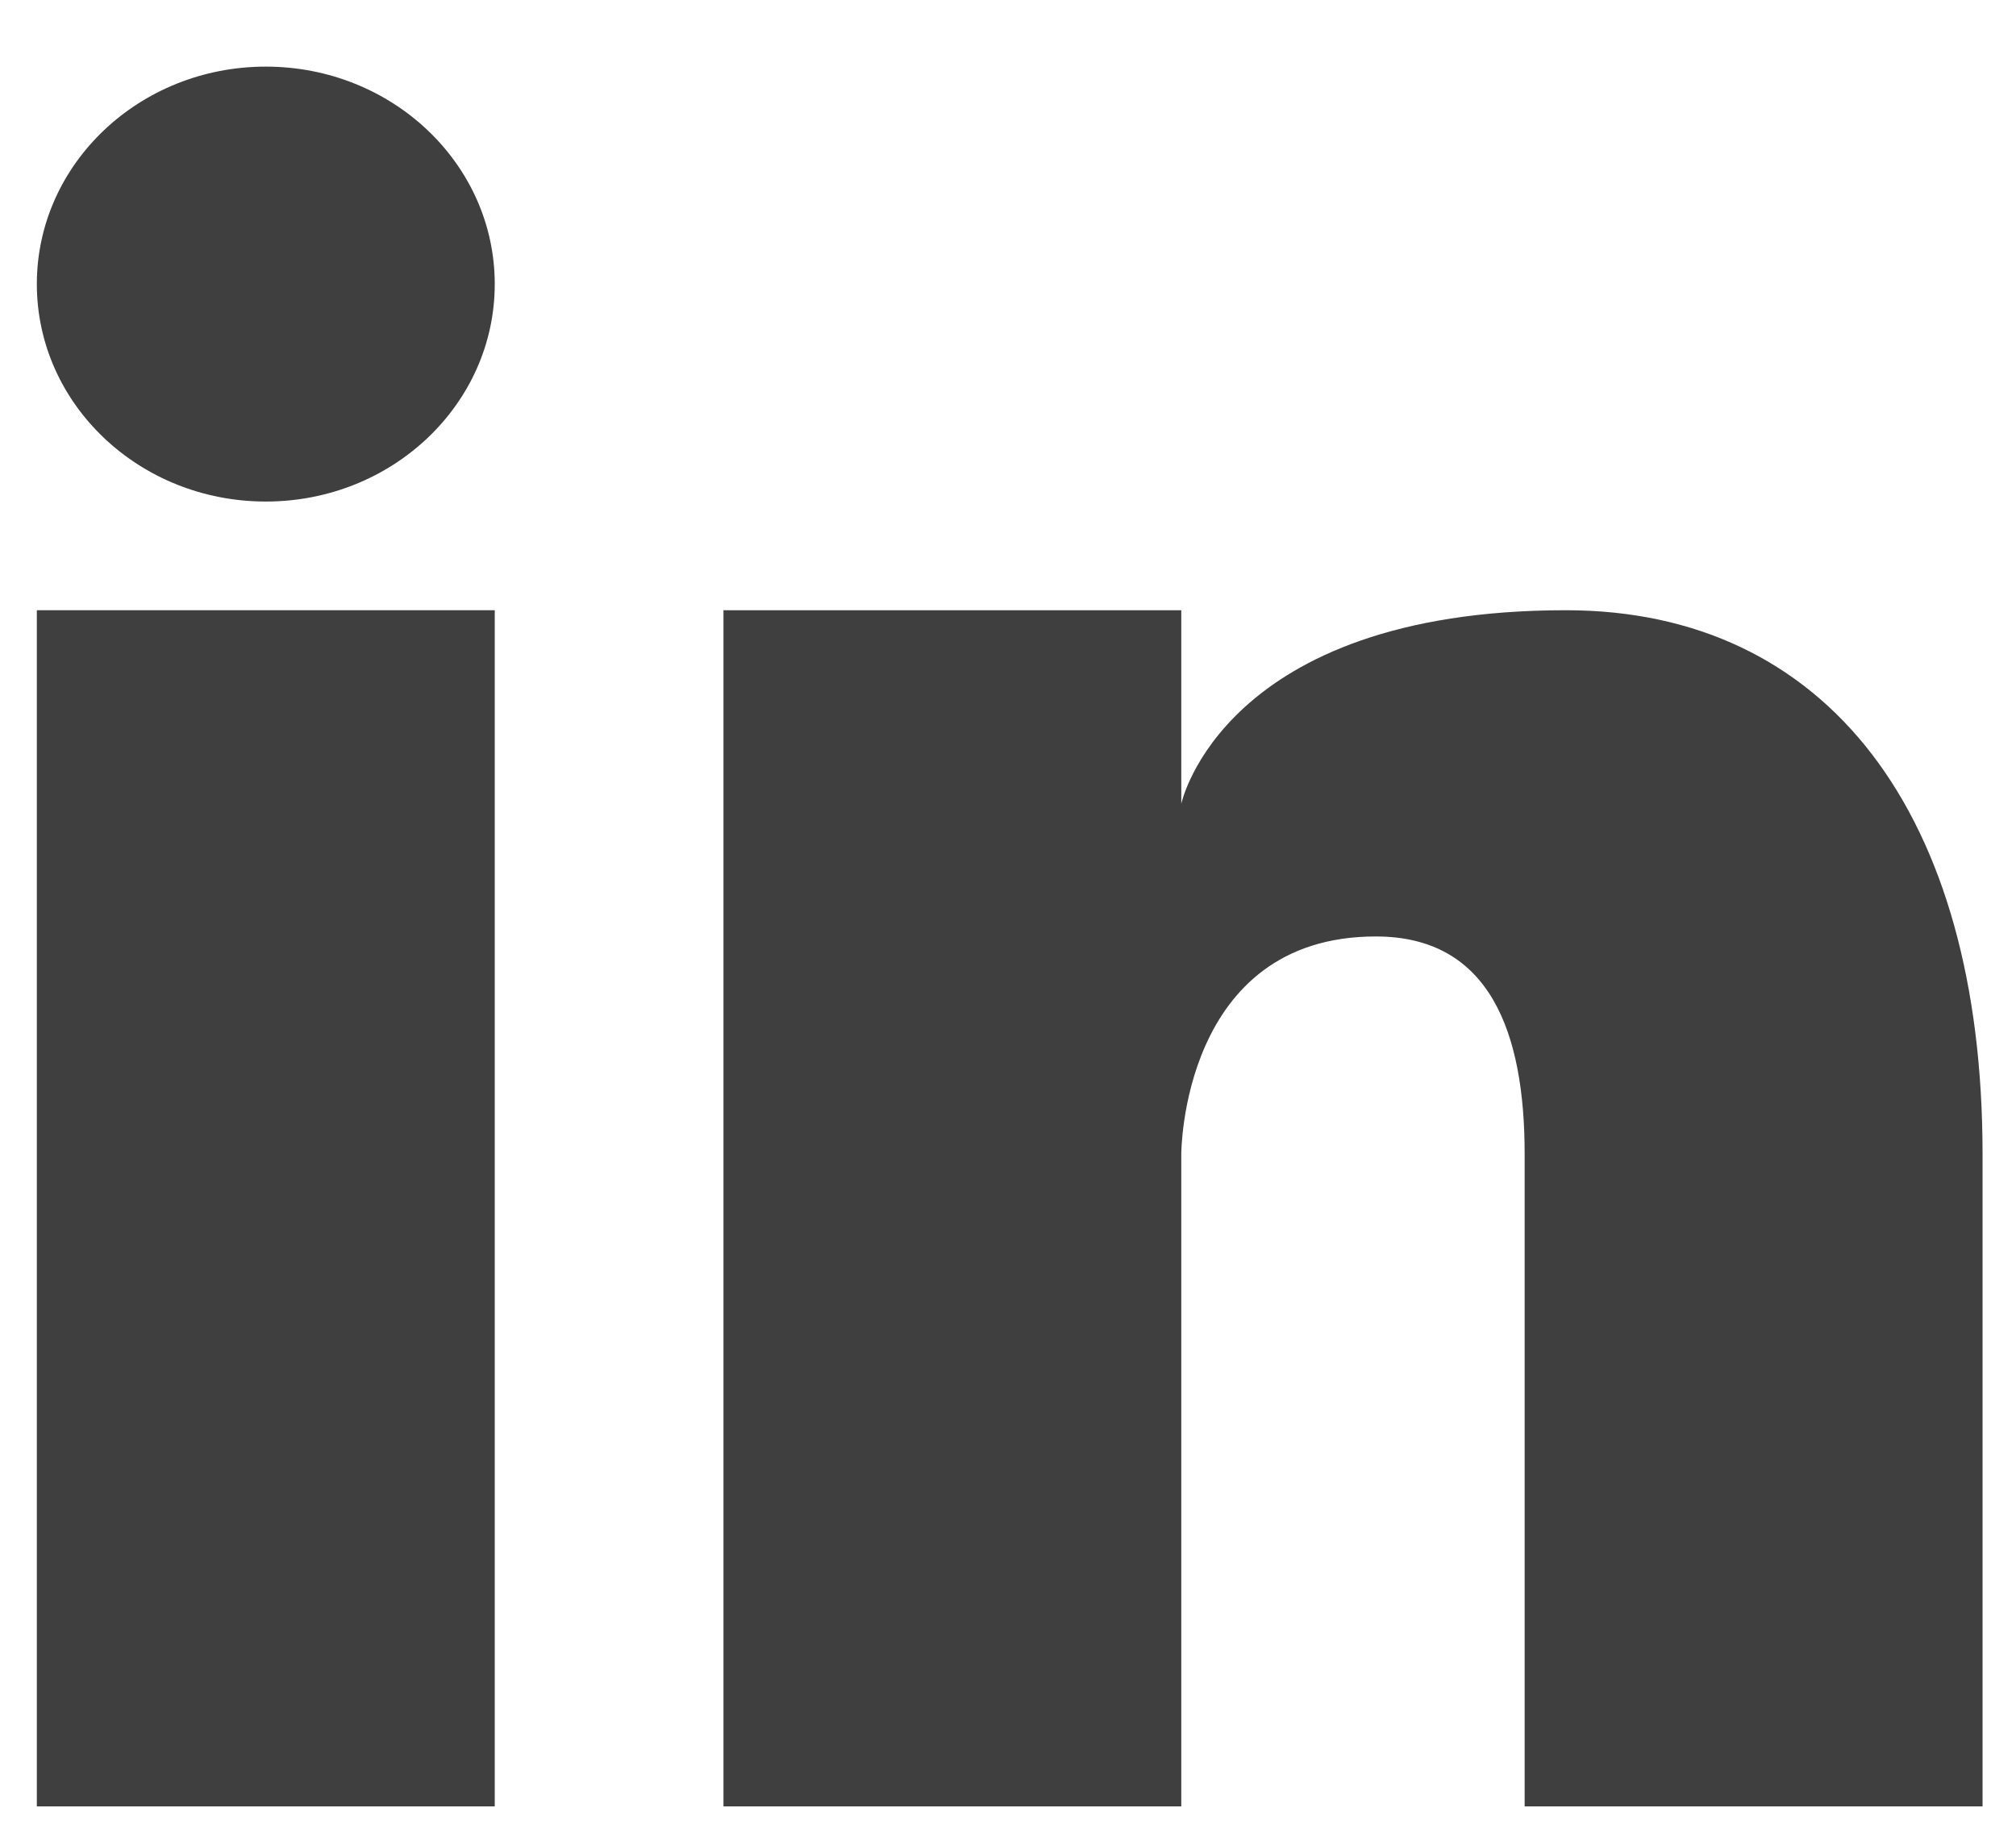 <svg width="22" height="20" viewBox="0 0 22 20" fill="none" xmlns="http://www.w3.org/2000/svg">
<path d="M2.901 5.473C4.28 5.473 5.399 4.411 5.399 3.1C5.399 1.789 4.28 0.727 2.901 0.727C1.521 0.727 0.402 1.789 0.402 3.1C0.402 4.411 1.521 5.473 2.901 5.473Z" fill="#3F3F3F"/>
<path d="M5.399 6.659H0.402V19.712H5.399V6.659Z" fill="#3F3F3F"/>
<path d="M17.088 6.659C13.341 6.659 12.891 8.771 12.891 8.771V6.659H7.895V19.712H12.891V12.592C12.891 12.592 12.891 10.219 15.014 10.219C16.264 10.219 16.638 11.275 16.638 12.592V19.712H21.635V12.592C21.635 8.878 19.936 6.659 17.088 6.659Z" fill="#3F3F3F"/>
</svg>

